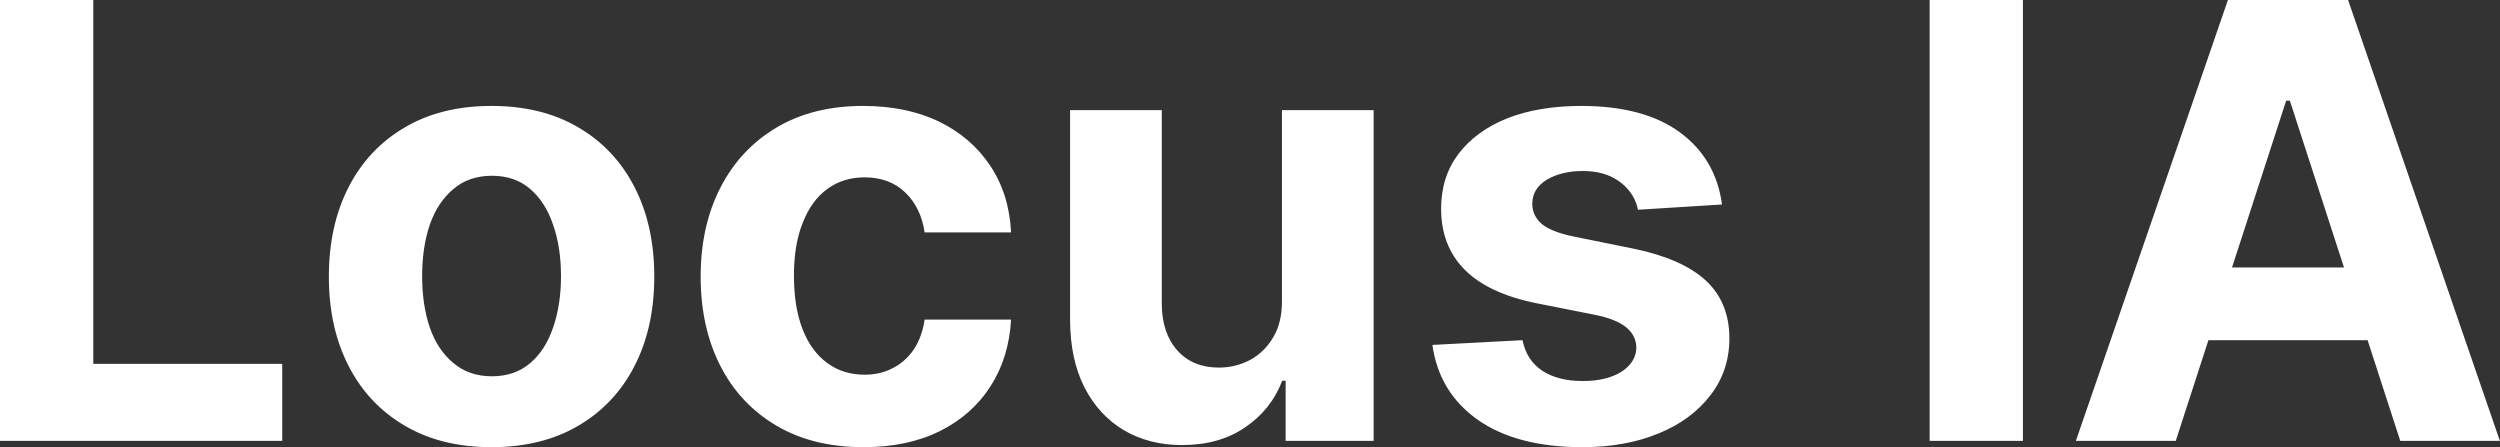<?xml version="1.0" encoding="UTF-8" standalone="yes"?>
<svg xmlns="http://www.w3.org/2000/svg" width="100%" height="100%" viewBox="0 0 94.875 16.972" fill="#FFFFFF">
  <rect x="0" y="0" width="94.875" height="16.972" fill="#333333" stroke="none"/>
  <path d="M10.71 16.73L0 16.73L0 0L3.54 0L3.54 13.81L10.71 13.81L10.71 16.73ZM18.65 16.97L18.65 16.97Q16.75 16.97 15.37 16.16Q13.98 15.35 13.23 13.89Q12.48 12.43 12.48 10.50L12.48 10.50Q12.48 8.56 13.23 7.10Q13.98 5.64 15.37 4.83Q16.75 4.02 18.65 4.02L18.65 4.02Q20.56 4.02 21.94 4.83Q23.33 5.64 24.08 7.10Q24.83 8.56 24.83 10.50L24.83 10.50Q24.83 12.43 24.08 13.89Q23.33 15.35 21.94 16.16Q20.56 16.97 18.65 16.97ZM18.67 14.28L18.67 14.28Q19.54 14.28 20.12 13.78Q20.70 13.29 20.99 12.43Q21.29 11.57 21.29 10.48L21.29 10.48Q21.29 9.38 20.99 8.53Q20.70 7.67 20.12 7.17Q19.54 6.67 18.67 6.67L18.67 6.67Q17.80 6.67 17.21 7.17Q16.61 7.67 16.31 8.53Q16.02 9.38 16.02 10.48L16.02 10.48Q16.02 11.57 16.31 12.43Q16.61 13.29 17.21 13.78Q17.80 14.28 18.67 14.28ZM32.77 16.97L32.77 16.97Q30.84 16.97 29.46 16.15Q28.07 15.33 27.33 13.87Q26.59 12.41 26.59 10.50L26.59 10.50Q26.59 8.58 27.34 7.12Q28.09 5.66 29.47 4.84Q30.85 4.02 32.75 4.02L32.75 4.02Q34.39 4.02 35.63 4.61Q36.86 5.21 37.58 6.29Q38.30 7.37 38.37 8.82L38.37 8.82L35.09 8.82Q34.95 7.88 34.36 7.31Q33.76 6.73 32.81 6.73L32.81 6.73Q32.00 6.73 31.40 7.17Q30.80 7.60 30.47 8.44Q30.13 9.27 30.13 10.45L30.13 10.45Q30.13 11.66 30.46 12.50Q30.79 13.34 31.40 13.78Q32.00 14.22 32.81 14.22L32.81 14.22Q33.41 14.22 33.88 13.97Q34.36 13.73 34.68 13.26Q34.99 12.79 35.09 12.13L35.09 12.13L38.37 12.13Q38.29 13.57 37.59 14.66Q36.89 15.75 35.67 16.36Q34.44 16.97 32.77 16.97ZM48.65 11.39L48.65 11.39L48.65 4.18L52.13 4.18L52.13 16.73L48.79 16.73L48.79 14.45L48.66 14.45Q48.24 15.55 47.25 16.22Q46.27 16.89 44.86 16.89L44.86 16.89Q43.60 16.89 42.64 16.32Q41.69 15.75 41.15 14.69Q40.62 13.64 40.61 12.17L40.61 12.17L40.61 4.18L44.09 4.18L44.09 11.55Q44.10 12.66 44.69 13.31Q45.27 13.95 46.26 13.95L46.26 13.95Q46.89 13.95 47.44 13.66Q47.98 13.37 48.32 12.80Q48.66 12.23 48.65 11.39ZM65.35 7.76L65.35 7.76L62.16 7.96Q62.08 7.55 61.81 7.22Q61.54 6.89 61.11 6.69Q60.67 6.49 60.06 6.49L60.06 6.49Q59.26 6.49 58.70 6.82Q58.15 7.16 58.15 7.73L58.15 7.73Q58.15 8.18 58.50 8.49Q58.86 8.80 59.74 8.98L59.74 8.98L62.01 9.44Q63.84 9.82 64.74 10.65Q65.63 11.48 65.63 12.84L65.63 12.84Q65.63 14.07 64.91 15.00Q64.19 15.94 62.94 16.45Q61.68 16.97 60.05 16.97L60.05 16.97Q57.56 16.97 56.08 15.93Q54.61 14.89 54.36 13.09L54.36 13.09L57.78 12.91Q57.93 13.67 58.53 14.07Q59.13 14.46 60.06 14.46L60.06 14.46Q60.97 14.46 61.53 14.11Q62.09 13.75 62.10 13.19L62.10 13.19Q62.09 12.72 61.70 12.41Q61.31 12.10 60.49 11.94L60.49 11.94L58.32 11.51Q56.48 11.14 55.58 10.23Q54.69 9.33 54.69 7.92L54.69 7.92Q54.69 6.71 55.35 5.84Q56.01 4.97 57.20 4.49Q58.40 4.02 60.01 4.02L60.01 4.02Q62.38 4.02 63.75 5.02Q65.12 6.03 65.35 7.76ZM73.23 0L76.77 0L76.77 16.73L73.23 16.73L73.23 0ZM86.76 3.82L82.57 16.73L78.78 16.73L84.55 0L89.11 0L94.87 16.73L91.09 16.73L86.90 3.82L86.76 3.82ZM82.33 12.91L82.33 10.15L91.28 10.15L91.28 12.91L82.33 12.91Z" preserveAspectRatio="none"/>
</svg>